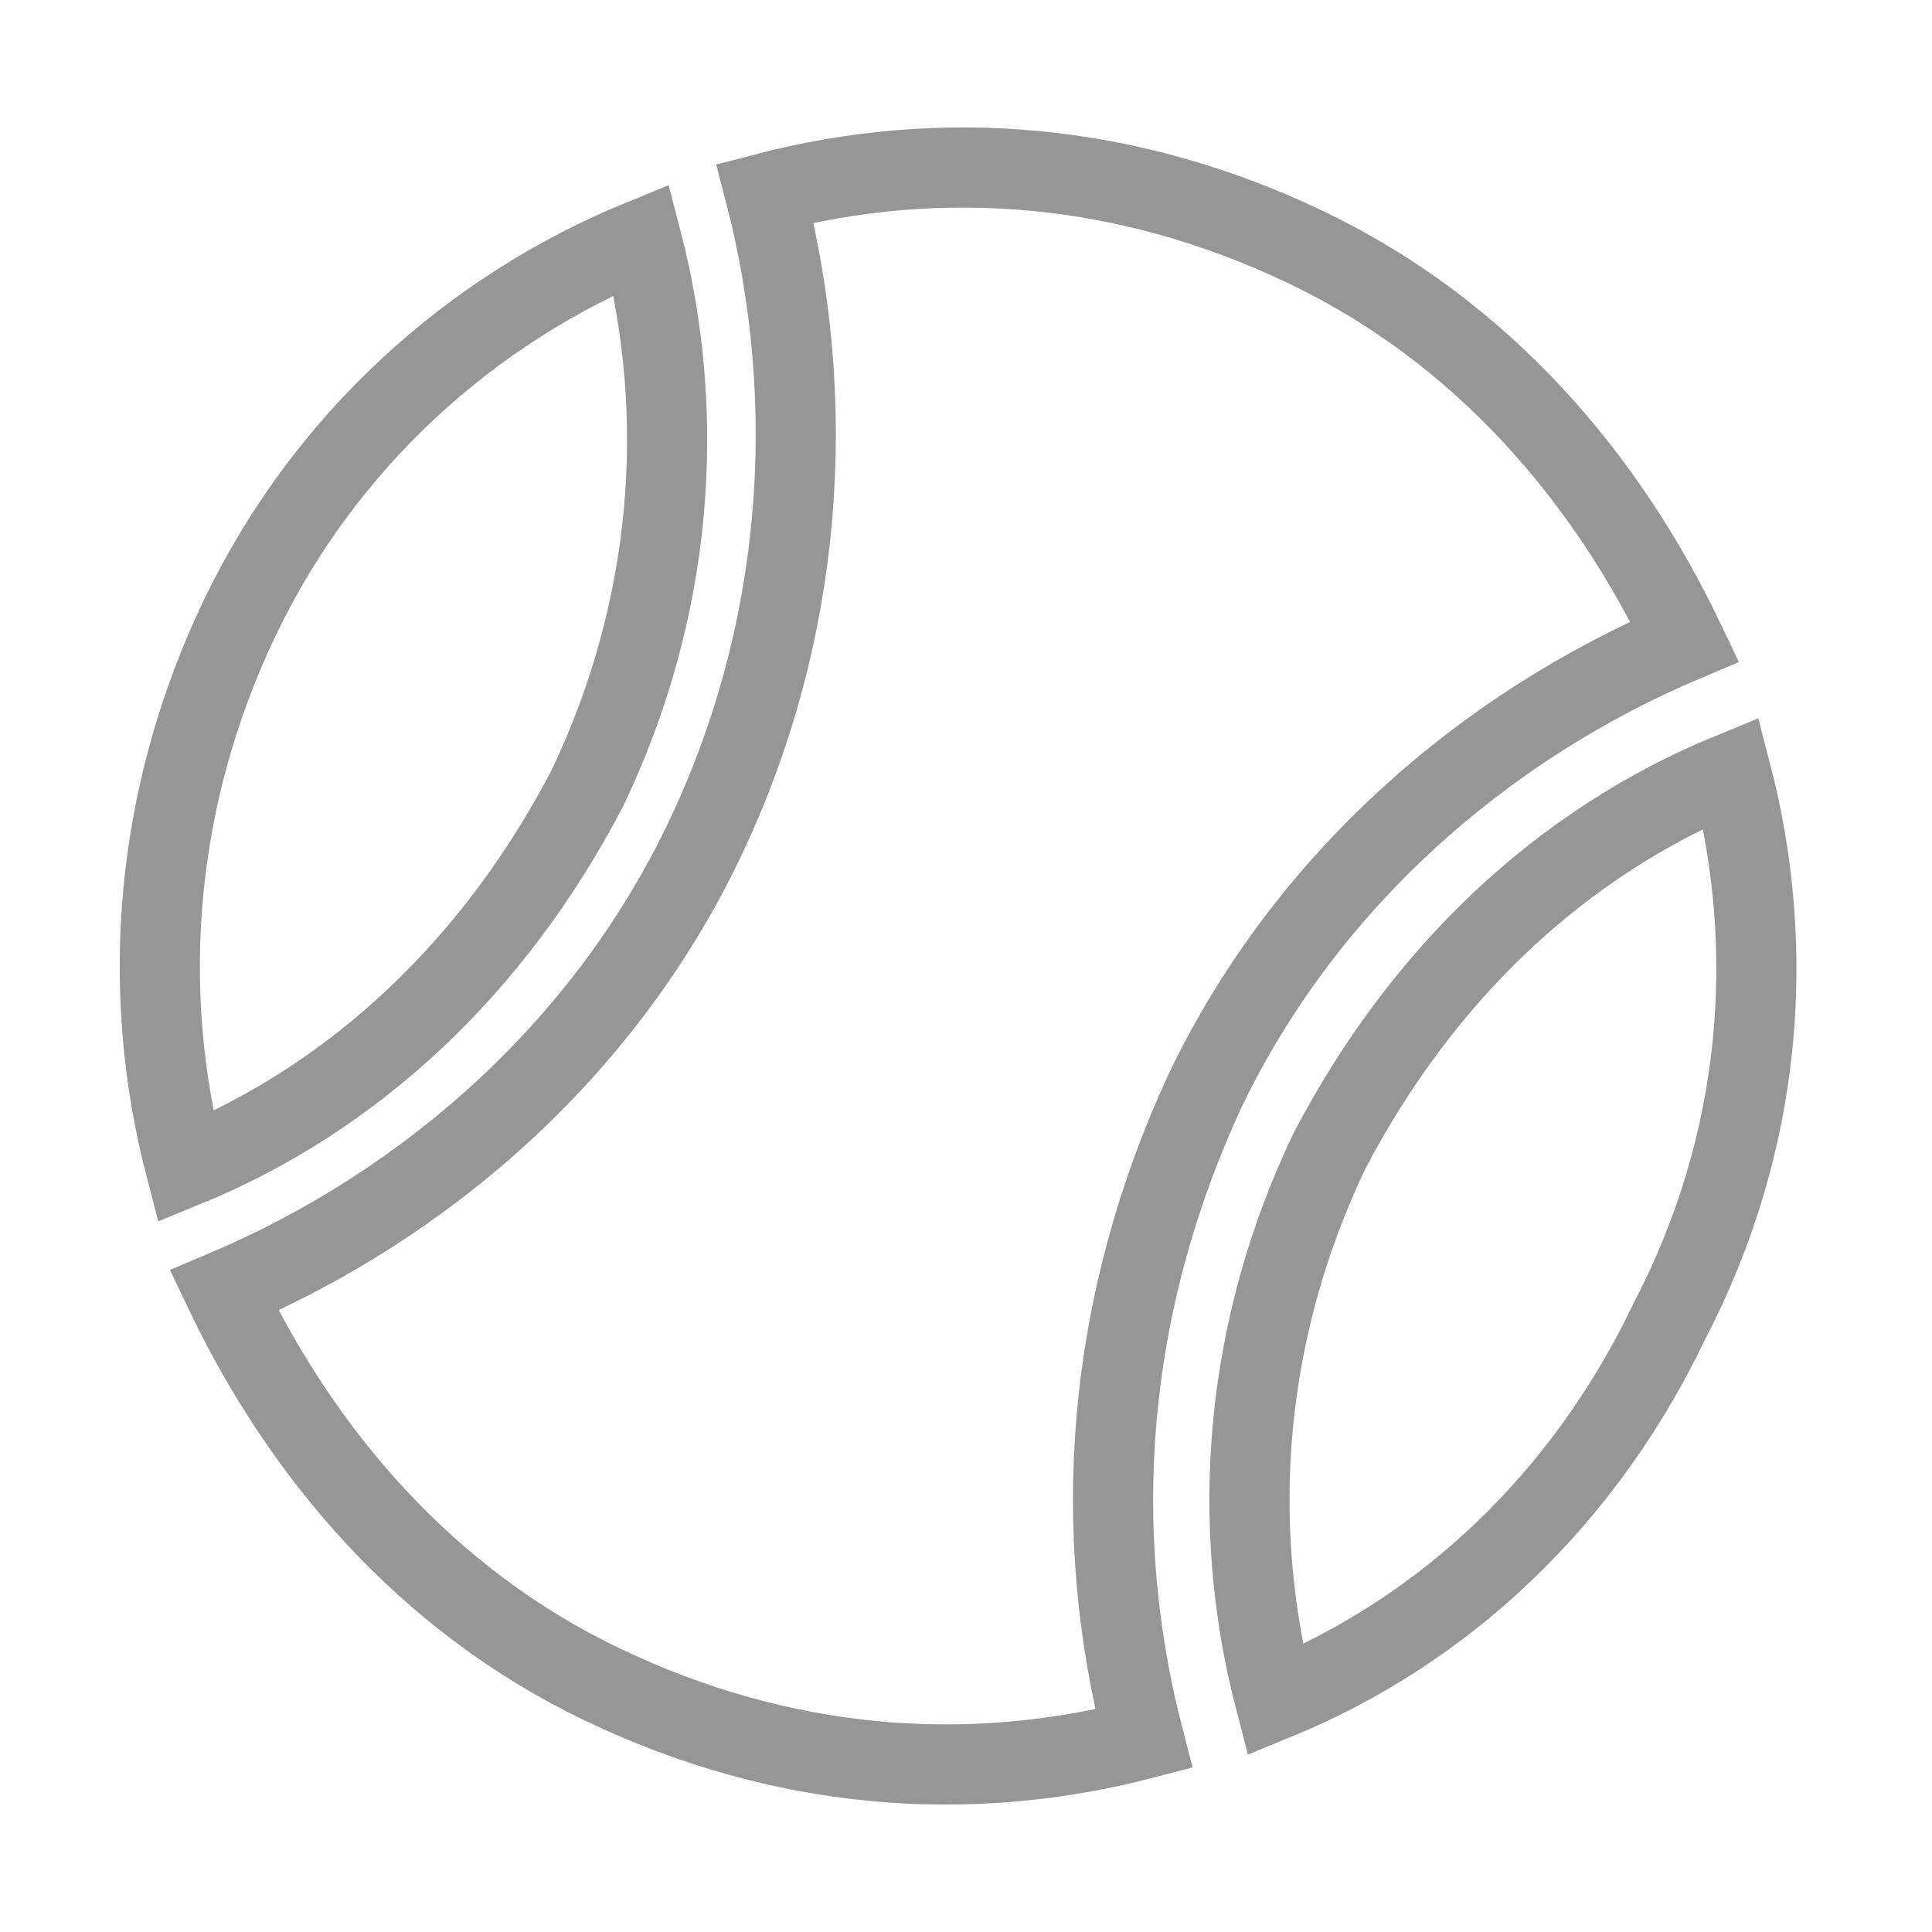 <?xml version="1.0" encoding="utf-8"?>
<!-- Generator: Adobe Illustrator 22.0.1, SVG Export Plug-In . SVG Version: 6.00 Build 0)  -->
<svg version="1.1" id="Capa_1" xmlns="http://www.w3.org/2000/svg" xmlns:xlink="http://www.w3.org/1999/xlink" x="0px" y="0px"
	 viewBox="0 0 25 25" style="enable-background:new 0 0 25 25;" xml:space="preserve">
<style type="text/css">
	.st0{display:none;fill:#969696;}
	.st1{display:none;}
	.st2{display:inline;fill:#969696;}
	.st3{fill:none;stroke:#969696;stroke-width:1.037;stroke-miterlimit:10;}
</style>
<path class="st0" d="M19.3,11l-0.7,3.1h3.2v4h-4l-0.9,4h-4.2l0.9-4H9.3l-0.9,4H4.3l0.9-4H1.4v-4H6L6.7,11H3v-4h4.6L8.4,3h4.1
	l-0.8,3.9H16L16.8,3H21l-0.8,3.9h3.2v4H19.3z M15.1,11h-4.3l-0.7,3.1h4.3L15.1,11z"/>
<g class="st1">
	<path class="st2" d="M23.3,3.4c-1.7-1.9-4.7-1.2-6.9-1.2c-0.7-1.1-2-1.7-3.6-1.8C11.3,0.4,9.8,1.1,9,2.4c-1.6,0-3.2-0.1-4.8,0
		C3.3,2.4,2.5,2.6,1.9,3.3C1.3,4,1.1,5,1,5.8C0.9,7.2,0.9,8.6,0.9,10c-0.1,1.5,0.1,3,0,4.6c0,1.8-0.2,3.5-0.1,5.3
		c0.1,1.5,0.3,3.4,2,3.8c2.8,0.6,6.1,0.2,9,0.2c3.1,0,6.2,0.2,9.2,0c2.3-0.2,3.3-0.8,3.3-3.2c0-3.2,0-6.4,0-9.6
		C24.4,8.7,25,5.3,23.3,3.4z M12.8,1c2,0.2,3.6,1.3,3.7,3.5c0.1,2.2-1.5,4.2-3.8,4.2c-2.1,0-3.9-1.8-3.9-3.9C8.8,2.7,10.7,1,12.8,1z
		 M23.7,9.8c0,2.4-0.1,4.8-0.1,7.2c0,1.1,0,2.2,0,3.3c0,0.5,0.1,1.2-0.1,1.7c-0.5,1.2-1.8,1.1-2.8,1.1c-2.3,0.1-4.6,0-6.9,0
		c-2.3,0-4.6,0.1-6.9,0c-1.1,0-2.3,0-3.3-0.2c-1.4-0.2-1.8-1.2-2-2.4c-0.4-2.5,0.1-5.1,0-7.6c0-2.4,0-4.7,0.1-7.1
		c0.1-2,1.1-3,3.1-3.1c1.3-0.1,2.6,0,3.9,0C8.4,3.5,8.2,4,8.2,4.6c-0.1,2.5,2,4.8,4.5,4.8c2.5,0,4.4-2.2,4.4-4.6
		c0-0.7-0.1-1.3-0.4-1.9c0.8,0,1.5,0,2.3,0c1,0,2.3-0.2,3.2,0.4C24.3,4.5,23.8,7.7,23.7,9.8z"/>
	<path class="st2" d="M12.1,5.3c0.4,0.3,0.8,0.3,1.1-0.1c0.2-0.3,0.2-0.7,0-0.9c0,0,0-0.1,0-0.1c0.2-0.5,0.3-0.9,0.5-1.4
		c0.1-0.4-0.5-0.5-0.6-0.2c-0.2,0.4-0.3,0.9-0.5,1.3C11.9,4,11.4,4.8,12.1,5.3z M12.6,4.6C12.7,4.6,12.7,4.6,12.6,4.6
		C12.7,4.6,12.7,4.6,12.6,4.6c0.3,0.2-0.1,0.5-0.2,0.2C12.3,4.6,12.5,4.6,12.6,4.6z"/>
	<path class="st2" d="M21.7,12.8c0-1,0.2-2.3-0.1-3.3c-0.2-0.6-0.7-1-1.4-1.1c-0.7-0.1-2.2-0.2-2.9,0.2c-0.3,0.2-0.6,0.7-0.9,0.9
		c-0.6,0.6-1.4,0.9-2.2,1.1c-2,0.6-4-0.1-5.5-1.4C7.8,8.5,5.3,8.4,4.3,8.9c-1.4,0.7-0.9,2.6-0.9,3.8c0.1,2.3-0.2,4.8,0.2,7.1
		c0.2,1,0.7,1.6,1.7,1.8c1.3,0.3,2.9,0.2,4.3,0.3c1.4,0.1,2.8,0,4.3-0.1c1.3-0.1,2.6-0.2,3.9-0.2c1,0,2,0.2,3-0.4
		c1.5-1,1-2.9,0.9-4.5C21.6,15.5,21.7,14.2,21.7,12.8z M21,20.1c-0.4,1.1-1.4,1-2.4,1c-2.5,0.1-5.1,0.3-7.6,0.3
		c-1.2,0-2.5-0.1-3.7-0.2c-1.1-0.1-2.6,0.3-3.1-1c-0.3-1-0.2-2.3-0.2-3.3c0-1.2,0-2.4,0-3.5c0-1.2-0.6-3.3,0.8-3.8
		c0.7-0.3,2.8-0.3,3.4,0.3c1.4,1.2,3.1,2,5,1.8c0.9-0.1,1.8-0.4,2.5-0.8c0.8-0.4,1.4-1.4,2.2-1.6C18.4,9,19.2,9,19.5,9.1
		c0.8-0.2,1.3,0.2,1.6,1.2c0,0.3,0,0.6,0,0.8c0,1.2-0.1,2.4-0.1,3.7c0,1.2,0.1,2.3,0.1,3.5C21.1,18.9,21.2,19.5,21,20.1z"/>
	<path class="st2" d="M10.1,4.5c0.1-0.7,0.4-1.5,1.1-1.9c0.3-0.2,0-0.7-0.3-0.5C10,2.6,9.5,3.6,9.5,4.5C9.4,4.9,10,4.9,10.1,4.5z"/>
	<path class="st2" d="M9.7,5.2c-0.4,0-0.4,0.6,0,0.6C10.1,5.8,10.1,5.2,9.7,5.2z"/>
</g>
<g>
	<path class="st3" d="M22.4,10c-2.2,0.9-4,2.6-5.2,4.9c-1.1,2.3-1.3,4.8-0.7,7.1c2.2-0.9,4-2.6,5.1-4.9C22.8,14.8,23,12.3,22.4,10z"
		/>
	<path class="st3" d="M15.6,14.1c1.3-2.7,3.6-4.7,6.2-5.8c-1-2.1-2.6-4-4.9-5.1c-2.3-1.1-4.7-1.3-7-0.7c0.7,2.7,0.5,5.7-0.8,8.4
		c-1.3,2.7-3.6,4.7-6.2,5.8c1,2.1,2.6,4,4.9,5.1c2.3,1.1,4.7,1.3,7,0.7C14.1,19.8,14.3,16.9,15.6,14.1z"/>
	<path class="st3" d="M7.6,10.2c1.1-2.3,1.3-4.8,0.7-7.1C6.1,4,4.2,5.7,3.1,8c-1.1,2.3-1.3,4.8-0.7,7.1C4.6,14.2,6.4,12.5,7.6,10.2z
		"/>
</g>
</svg>
